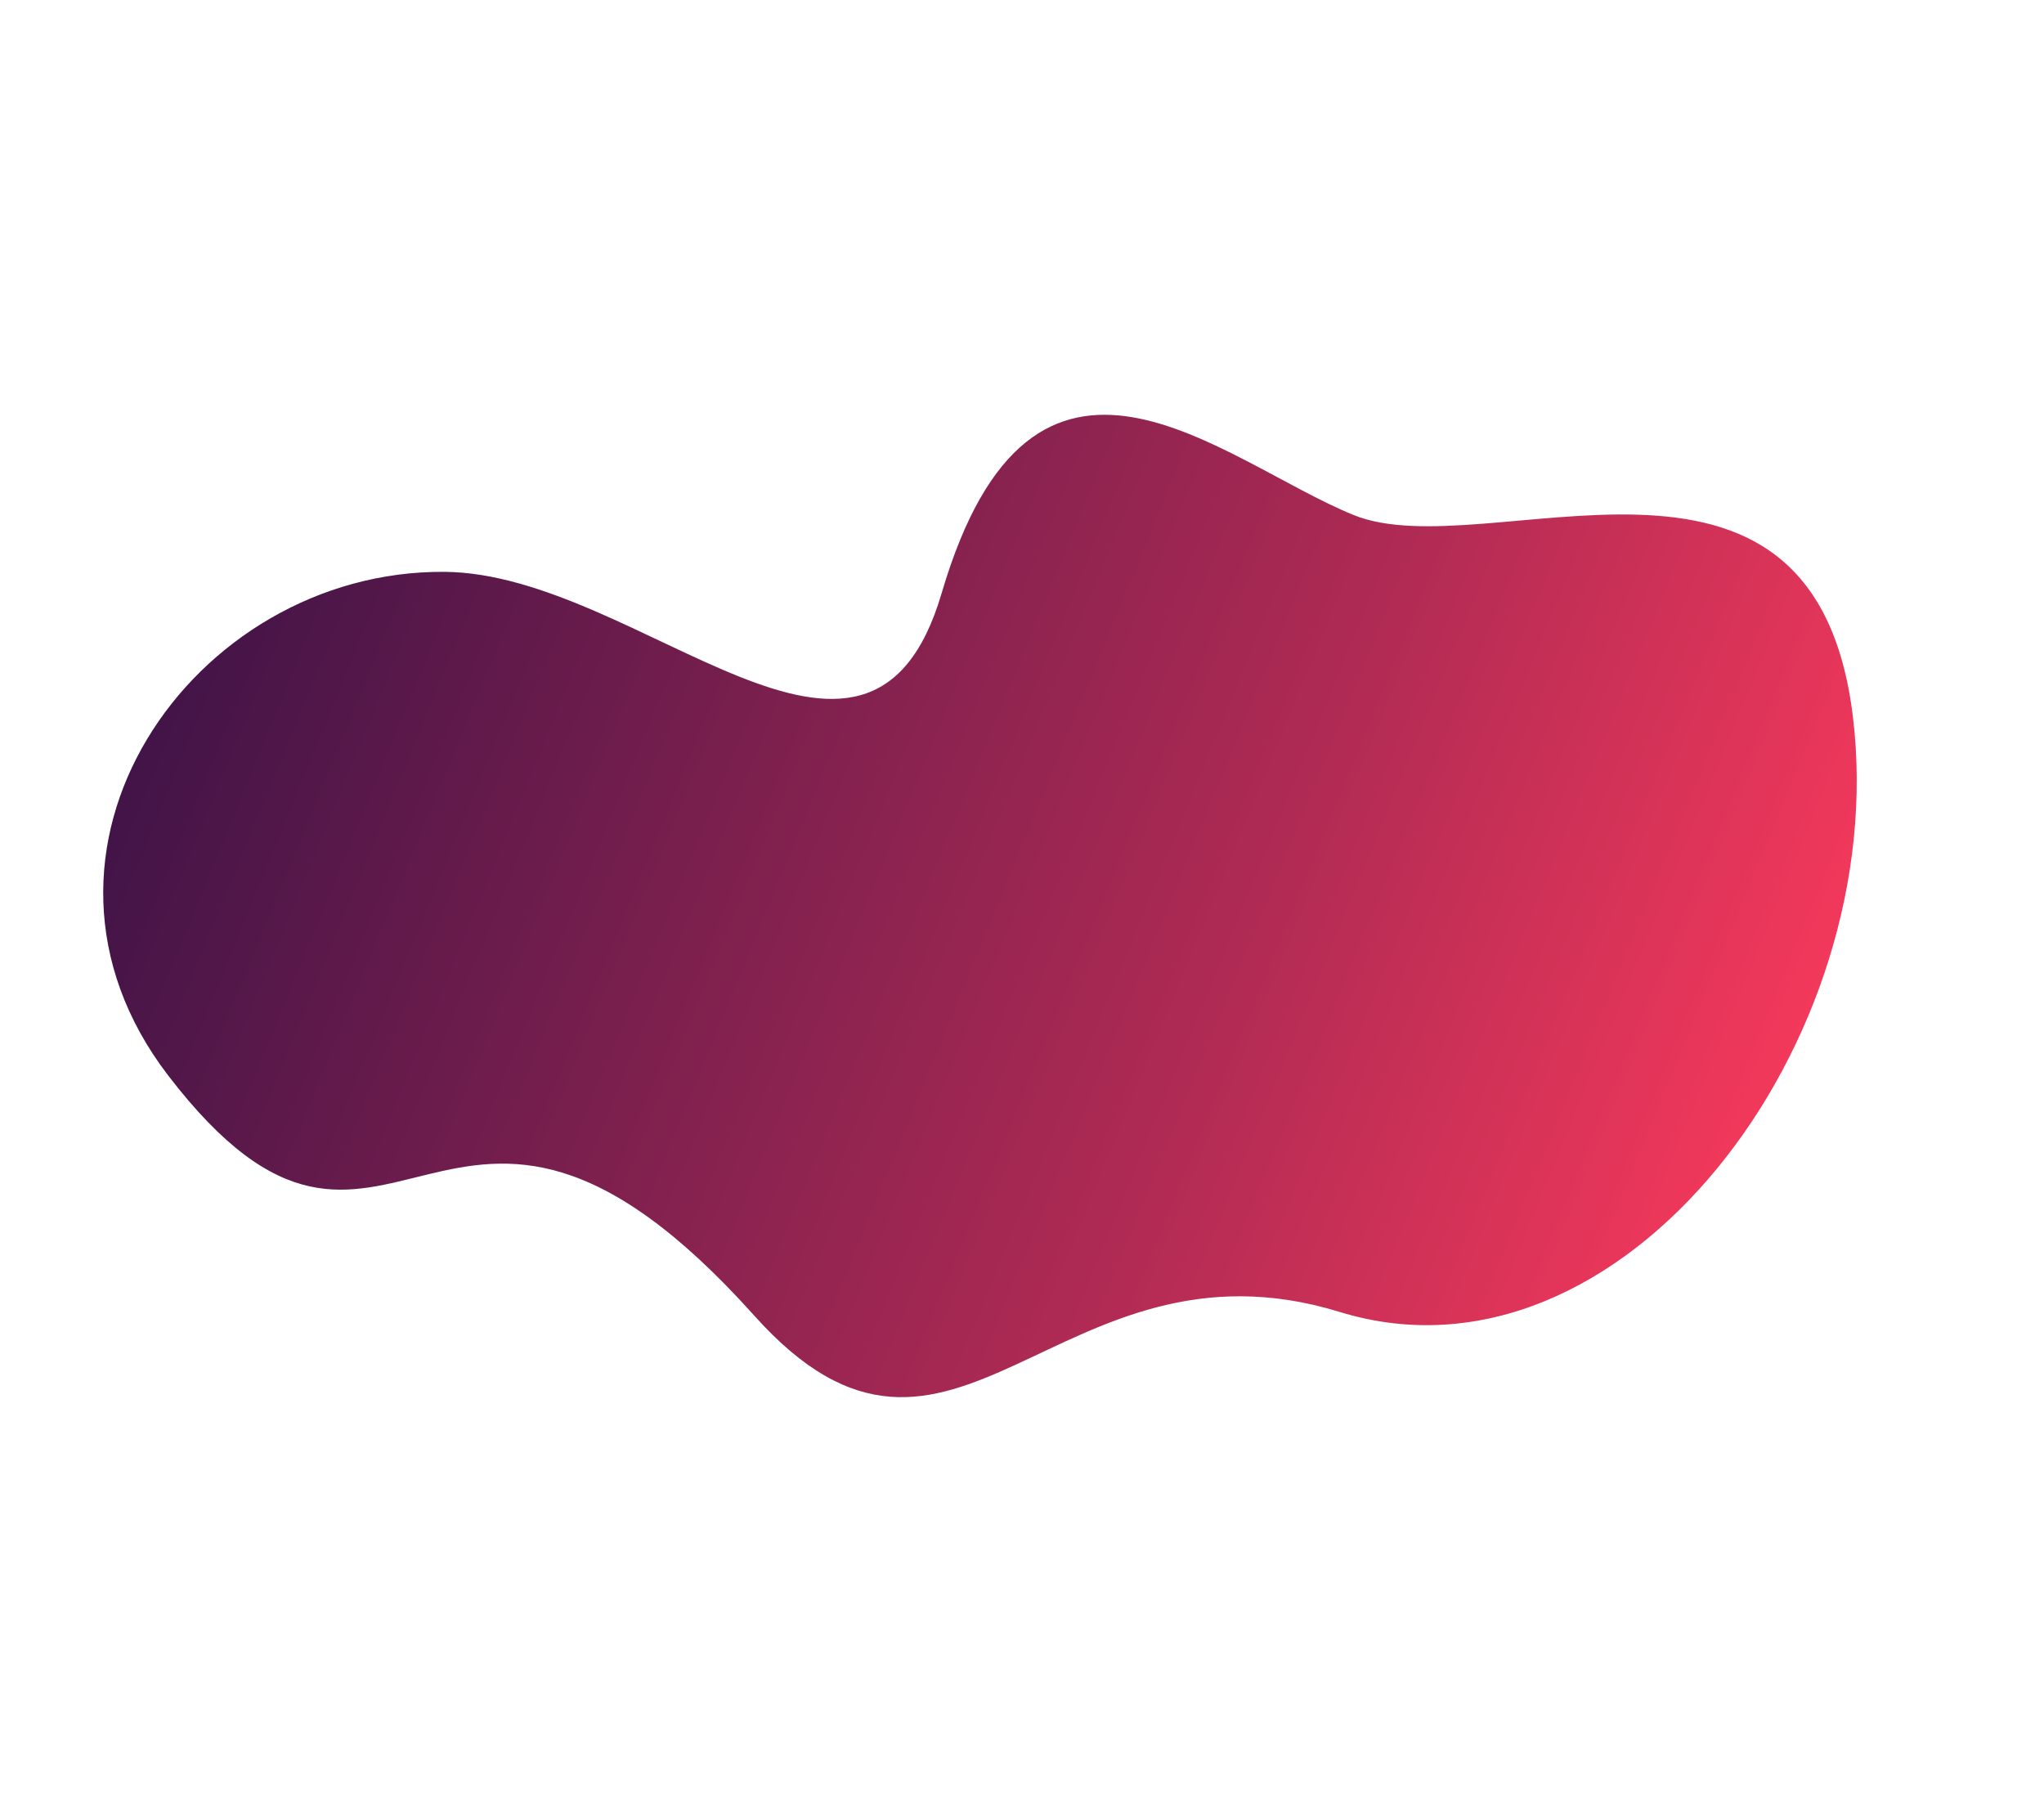 <?xml version="1.0" encoding="UTF-8"?> <svg xmlns="http://www.w3.org/2000/svg" width="846" height="748" viewBox="0 0 846 748" fill="none"> <path d="M389.72 245.563C359.432 348.572 264.817 237.245 183.929 236.668C79.367 235.922 -1.465 352.427 69.6 445.102C161.398 564.813 183.857 401.343 312.245 544.565C394.697 636.545 437.588 507.033 554.482 542.975C671.376 578.917 783.106 431.012 766.929 296.794C750.752 162.576 615.096 235.526 560.208 213.135C505.32 190.743 427.58 116.801 389.72 245.563Z" fill="url(#paint0_linear)"></path> <defs> <linearGradient id="paint0_linear" x1="53" y1="286.5" x2="735.5" y2="567" gradientUnits="userSpaceOnUse"> <stop stop-color="#3F1347"></stop> <stop offset="0.644" stop-color="#B22B54"></stop> <stop offset="1" stop-color="#FF3B5C"></stop> </linearGradient> </defs> </svg> 